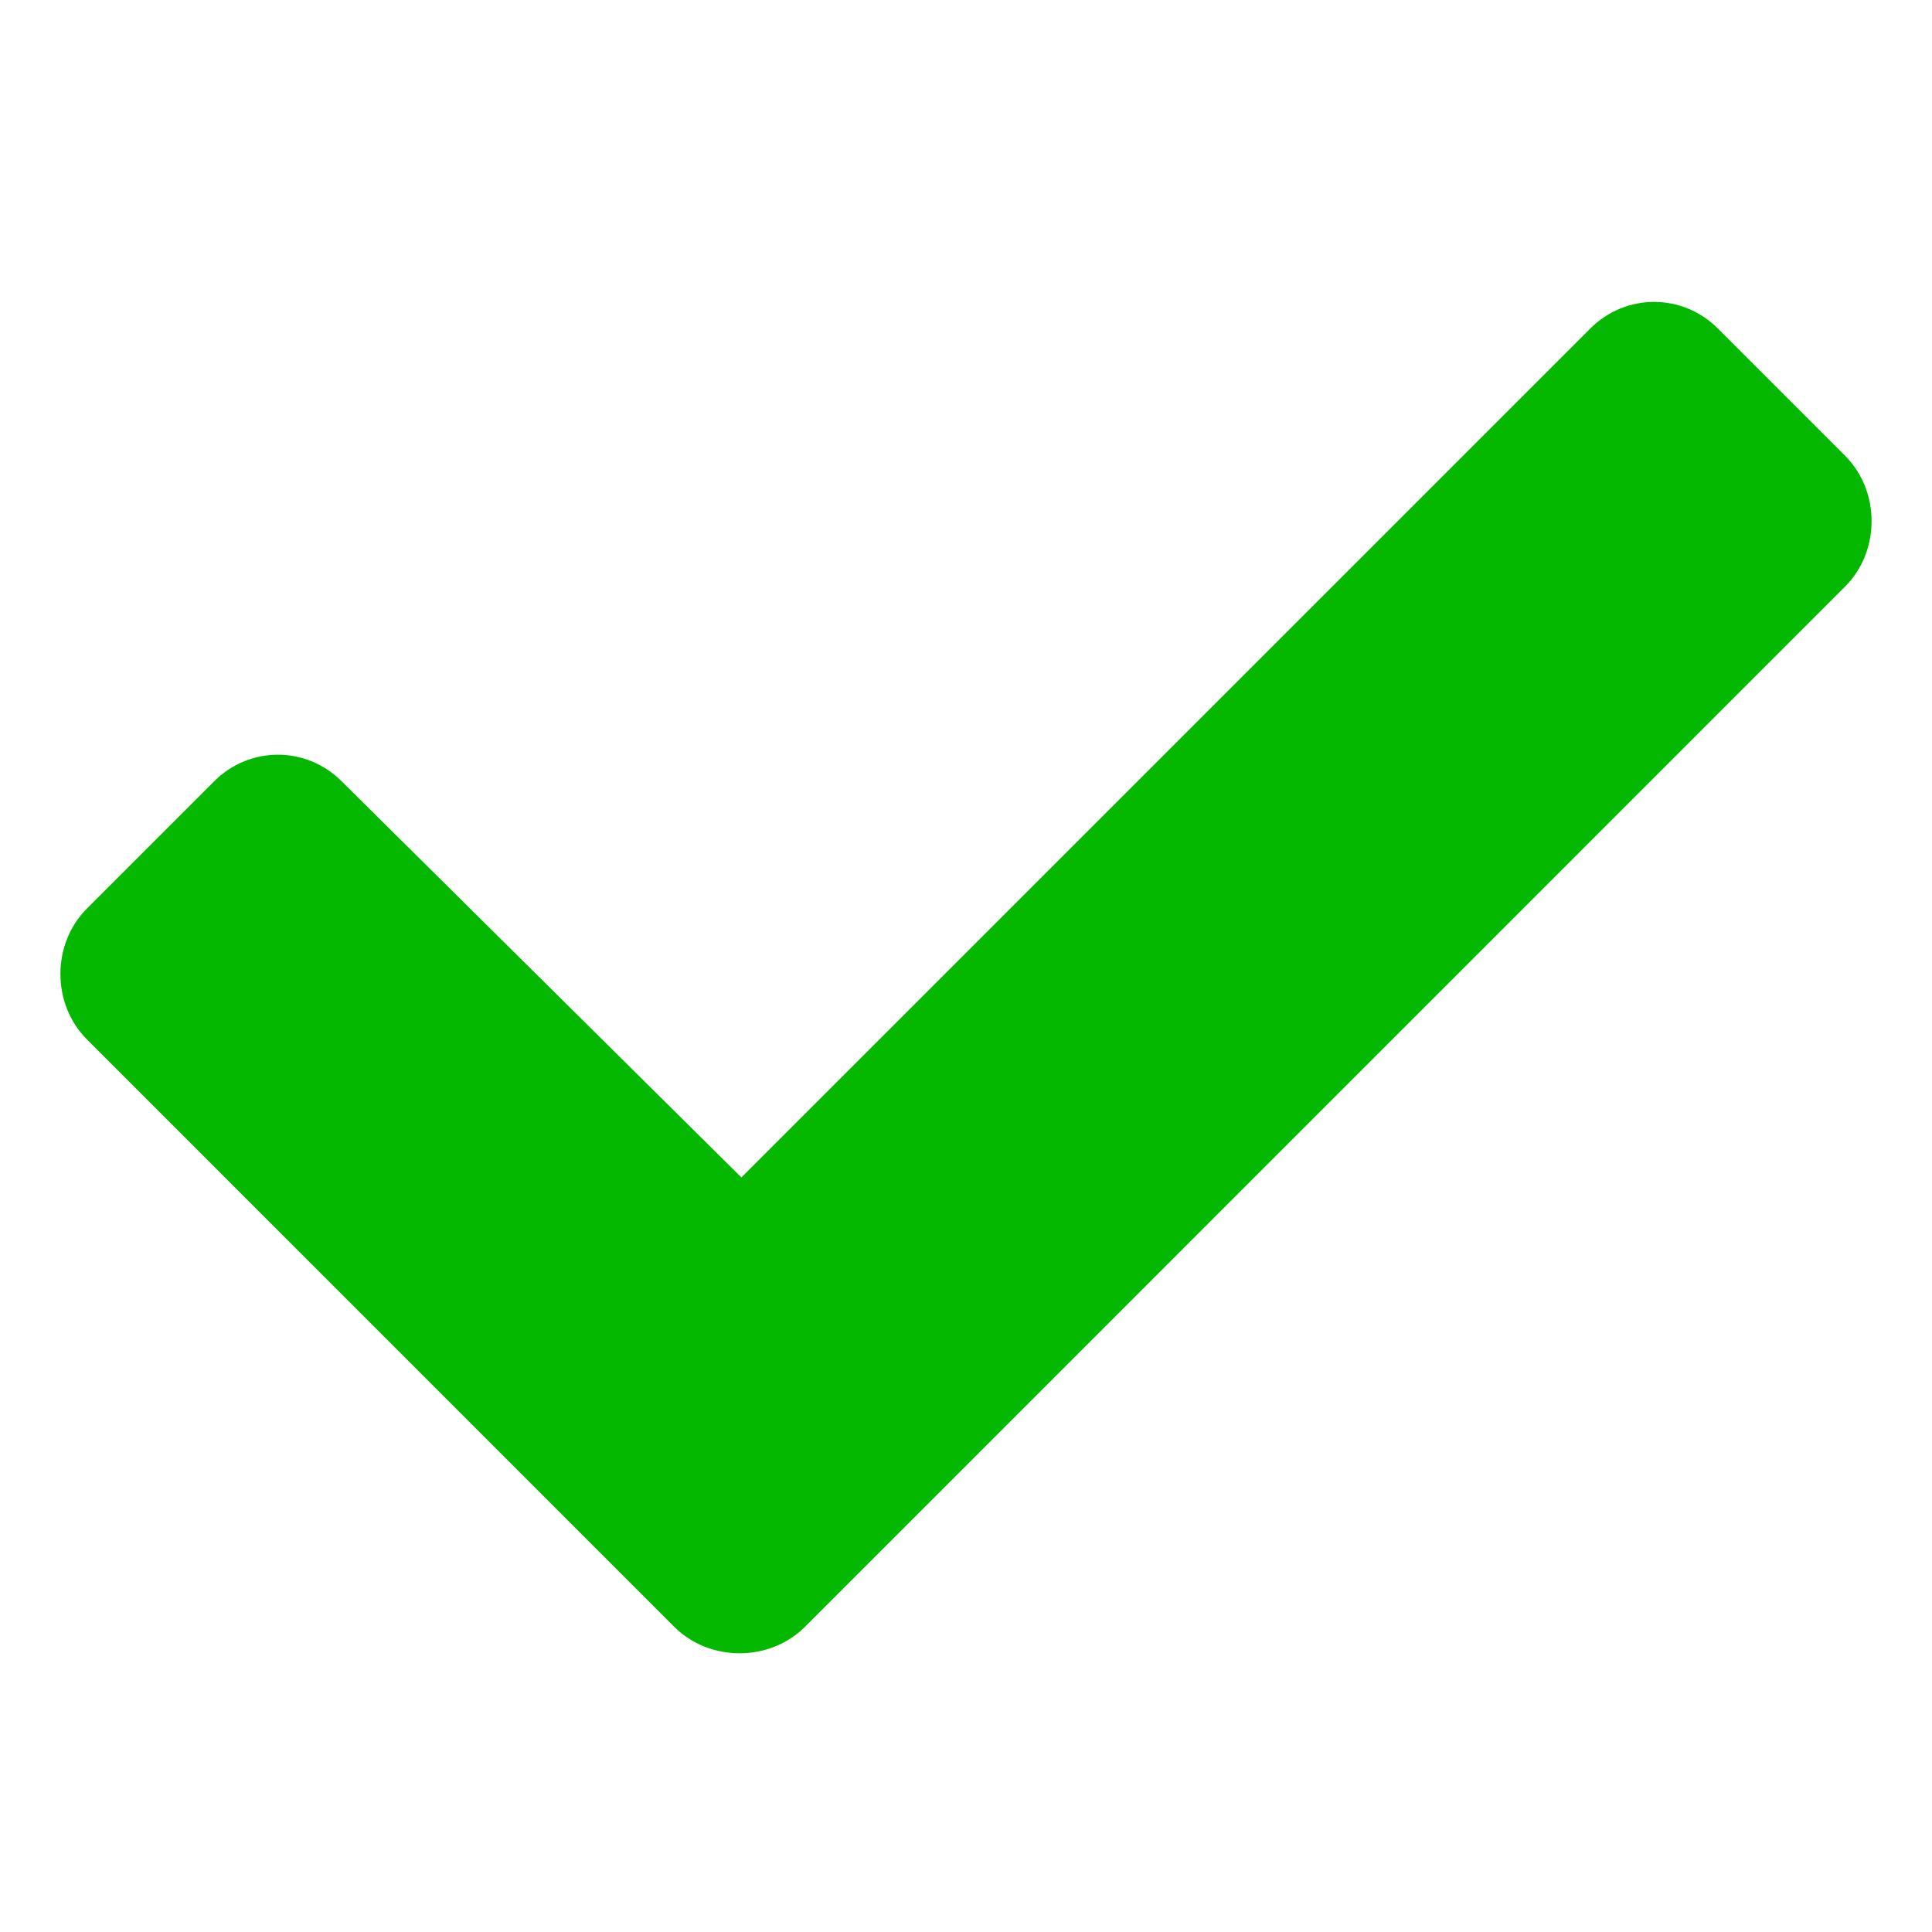<svg width="16" height="16" viewBox="0 0 16 16" fill="none" xmlns="http://www.w3.org/2000/svg">
<path d="M5.583 13.472C5.876 13.765 6.374 13.765 6.667 13.472L15.28 4.858C15.573 4.565 15.573 4.067 15.28 3.774L14.226 2.72C13.933 2.427 13.464 2.427 13.171 2.72L6.14 9.751L2.829 6.47C2.536 6.177 2.067 6.177 1.774 6.47L0.72 7.524C0.427 7.817 0.427 8.315 0.72 8.608L5.583 13.472Z" fill="#04B800"/>
</svg>
